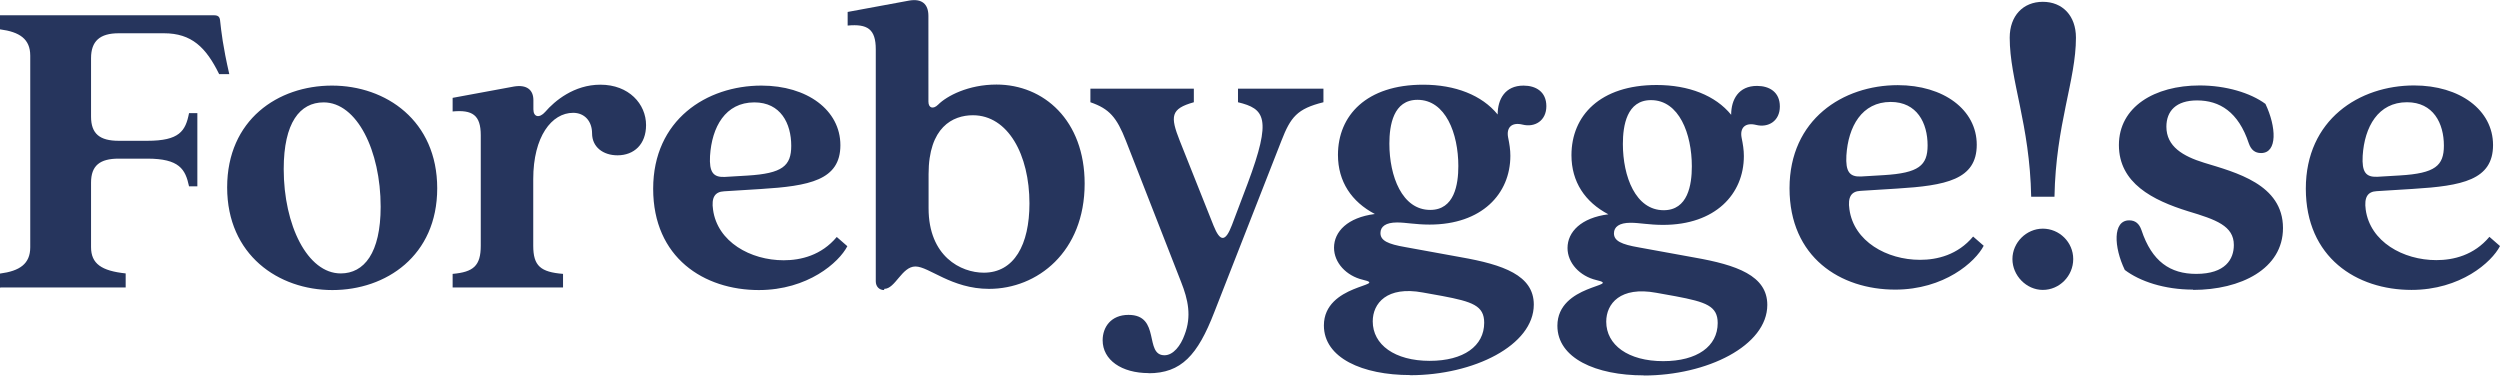 <?xml version="1.0" encoding="UTF-8"?><svg id="Lag_1" xmlns="http://www.w3.org/2000/svg" viewBox="0 0 165.31 24.85"><defs><style>.cls-1{fill:#26355d;}</style></defs><path class="cls-1" d="m157.19,11.69c-.76.03-1.02-.32-.96-1.39.12-1.91,1.02-3.54,2.93-3.54,1.74,0,2.44,1.39,2.44,2.87,0,1.33-.58,1.83-2.9,1.97l-1.51.09Zm2.26,7.48c3.25,0,5.31-1.83,5.86-2.9l-.7-.61c-1.02,1.22-2.38,1.54-3.51,1.54-2.2,0-4.38-1.22-4.67-3.34-.11-.81.12-1.19.73-1.22l2.41-.15c3.22-.2,5.28-.58,5.28-2.9s-2.2-3.94-5.22-3.94c-3.62,0-7.16,2.26-7.16,6.82s3.36,6.7,6.99,6.7m-14.45,0c3.16,0,5.95-1.39,5.95-4.09,0-2.9-3.13-3.68-5.22-4.32-1.39-.43-2.49-1.07-2.49-2.38,0-1.04.64-1.74,2.03-1.74,1.48,0,2.73.75,3.42,2.84.15.43.41.64.81.64,1.1,0,1.01-1.74.29-3.25-.99-.73-2.61-1.22-4.35-1.22-2.99,0-5.34,1.42-5.34,3.94s2.23,3.65,4.58,4.38c1.83.55,3.02.96,3.02,2.23,0,.93-.55,1.91-2.49,1.91-1.71,0-2.93-.81-3.62-2.9-.15-.43-.41-.64-.81-.64-1.1,0-1.02,1.77-.29,3.28.99.75,2.61,1.3,4.52,1.3m-21.97-7.48c-.75.03-1.02-.32-.96-1.39.12-1.91,1.02-3.54,2.93-3.54,1.74,0,2.44,1.39,2.44,2.87,0,1.33-.58,1.83-2.9,1.97l-1.51.09Zm2.26,7.48c3.25,0,5.31-1.83,5.86-2.9l-.7-.61c-1.02,1.22-2.38,1.54-3.51,1.54-2.2,0-4.38-1.22-4.67-3.34-.12-.81.12-1.19.73-1.22l2.41-.15c3.22-.2,5.28-.58,5.28-2.9s-2.2-3.94-5.22-3.94c-3.62,0-7.16,2.26-7.16,6.82s3.36,6.7,6.99,6.7m-15.34,4.73c-2.32,0-3.77-1.07-3.77-2.61,0-1.19.93-2.35,3.31-1.91l1.28.23c2,.38,2.78.64,2.78,1.77,0,1.54-1.36,2.52-3.6,2.52m.03-9.98c-1.86,0-2.7-2.23-2.7-4.38,0-1.22.26-2.9,1.86-2.9,1.86,0,2.7,2.23,2.7,4.38,0,1.22-.26,2.9-1.86,2.9m-1.33,10.93c4.2,0,8.18-1.97,8.18-4.67,0-1.94-2.03-2.64-4.81-3.13l-3.68-.67c-1.16-.2-1.65-.43-1.65-.93,0-.43.35-.7,1.1-.7.58,0,1.22.14,2.15.14,3.45,0,5.34-2.03,5.34-4.55,0-.41-.06-.78-.15-1.22-.12-.64.23-1.02.96-.84.81.2,1.57-.26,1.57-1.22s-.7-1.36-1.51-1.36c-1.22,0-1.71.9-1.71,1.91-1.04-1.28-2.81-1.97-4.93-1.97-3.74,0-5.63,2.03-5.63,4.64,0,1.77.9,3.1,2.44,3.91-1.8.23-2.7,1.16-2.7,2.23,0,.99.81,1.86,1.91,2.12,1.77.41-2.58.26-2.58,3.02,0,2.15,2.55,3.28,5.71,3.28m-14.15-.96c-2.32,0-3.77-1.07-3.77-2.61,0-1.19.93-2.35,3.31-1.91l1.28.23c2,.38,2.78.64,2.78,1.77,0,1.54-1.36,2.52-3.6,2.52m.03-9.98c-1.86,0-2.7-2.23-2.7-4.38,0-1.22.26-2.9,1.86-2.9,1.86,0,2.7,2.23,2.7,4.38,0,1.22-.26,2.9-1.86,2.9m-1.33,10.93c4.2,0,8.18-1.97,8.18-4.67,0-1.94-2.03-2.64-4.81-3.13l-3.68-.67c-1.16-.2-1.65-.43-1.65-.93,0-.43.35-.7,1.1-.7.58,0,1.22.14,2.15.14,3.45,0,5.34-2.03,5.34-4.55,0-.41-.06-.78-.15-1.22-.12-.64.23-1.02.96-.84.81.2,1.57-.26,1.57-1.22s-.7-1.36-1.51-1.36c-1.22,0-1.71.9-1.71,1.91-1.04-1.28-2.81-1.97-4.93-1.97-3.74,0-5.63,2.03-5.63,4.64,0,1.77.9,3.1,2.44,3.91-1.8.23-2.7,1.16-2.7,2.23,0,.99.81,1.86,1.91,2.12,1.77.41-2.58.26-2.58,3.02,0,2.15,2.55,3.28,5.71,3.28m-17.31-.12c2.17,0,3.25-1.19,4.35-4.03l4.44-11.34c.61-1.57,1.04-2.12,2.78-2.55v-.9h-5.65v.9c1.77.43,2.26,1.04.64,5.37l-1.04,2.75c-.43,1.13-.78,1.13-1.22.03l-2.23-5.6c-.64-1.62-.61-2.12.93-2.55v-.9h-6.84v.9c1.25.43,1.74.99,2.35,2.55l3.65,9.34c.46,1.16.7,2.26.23,3.48-.26.73-.75,1.36-1.33,1.36-1.36,0-.23-2.67-2.38-2.67-1.16,0-1.71.81-1.71,1.68,0,1.3,1.25,2.17,3.05,2.17m-10.91-6.64c-1.51,0-3.65-1.07-3.65-4.26v-2.26c0-3.1,1.6-3.89,2.93-3.89,2.32,0,3.74,2.61,3.74,5.83,0,2.73-1.01,4.58-3.02,4.58m-6.58,1.07c.73,0,1.16-1.48,2.06-1.48s2.38,1.48,4.87,1.48c3.19,0,6.32-2.44,6.32-6.96,0-4.18-2.7-6.55-5.83-6.55-1.86,0-3.28.75-3.86,1.33-.32.32-.64.23-.64-.2V1.05c0-.78-.43-1.16-1.28-1.01l-4.06.75v.9c1.31-.12,1.86.23,1.86,1.57v15.34c0,.35.23.58.55.58m-10.55-7.48c-.75.03-1.02-.32-.96-1.39.12-1.91,1.01-3.54,2.93-3.54,1.74,0,2.44,1.39,2.44,2.87,0,1.33-.58,1.83-2.9,1.97l-1.51.09Zm2.26,7.48c3.25,0,5.31-1.83,5.86-2.9l-.7-.61c-1.02,1.22-2.38,1.54-3.51,1.54-2.2,0-4.38-1.22-4.67-3.34-.12-.81.12-1.19.73-1.22l2.41-.15c3.22-.2,5.28-.58,5.28-2.9s-2.2-3.94-5.22-3.94c-3.62,0-7.16,2.26-7.16,6.82s3.36,6.7,6.99,6.7m-20.26-.17h7.31v-.9c-1.48-.12-1.97-.52-1.97-1.86v-4.41c0-2.81,1.22-4.38,2.64-4.38.75,0,1.25.55,1.25,1.36,0,.9.73,1.45,1.68,1.45,1.1,0,1.89-.73,1.89-2,0-1.39-1.13-2.67-3.02-2.67-1.74,0-3.02,1.07-3.65,1.8-.38.43-.78.35-.78-.17v-.61c0-.67-.43-1.04-1.28-.9l-4.06.75v.9c1.3-.12,1.86.23,1.86,1.57v7.31c0,1.33-.49,1.74-1.86,1.86v.9Zm-7.39-.93c-2.2,0-3.77-3.19-3.77-6.9,0-3.07,1.07-4.41,2.64-4.41,2.2,0,3.77,3.19,3.77,6.9,0,3.07-1.1,4.41-2.64,4.41m-.55,1.1c3.54,0,6.93-2.26,6.93-6.73s-3.39-6.79-6.96-6.79-6.93,2.26-6.93,6.73,3.39,6.79,6.96,6.79m-21.91-.17h8.24v-.93c-1.6-.17-2.29-.64-2.29-1.74v-4.26c0-1.13.58-1.59,1.83-1.59h1.89c2.12,0,2.52.7,2.76,1.83h.55v-4.84h-.55c-.23,1.19-.64,1.83-2.76,1.83h-1.89c-1.25,0-1.83-.46-1.83-1.6v-3.86c0-1.13.58-1.65,1.83-1.65h2.99c1.83,0,2.78.93,3.65,2.7h.67c-.43-1.89-.52-2.76-.61-3.57-.03-.23-.14-.32-.41-.32H0v.93c1.3.17,2,.64,2,1.74v12.67c0,1.1-.7,1.57-2,1.74v.93Z"/><path class="cls-1" d="m135.08,19.17c1.1,0,2.01-.92,2.01-2.04s-.92-2.01-2.01-2.01-2.01.92-2.01,2.01.92,2.04,2.01,2.04m-.77-6.16h1.54c.09-4.8,1.42-7.7,1.42-10.52,0-1.45-.89-2.37-2.19-2.37s-2.19.92-2.19,2.37c0,2.81,1.33,5.72,1.42,10.52"/></svg>